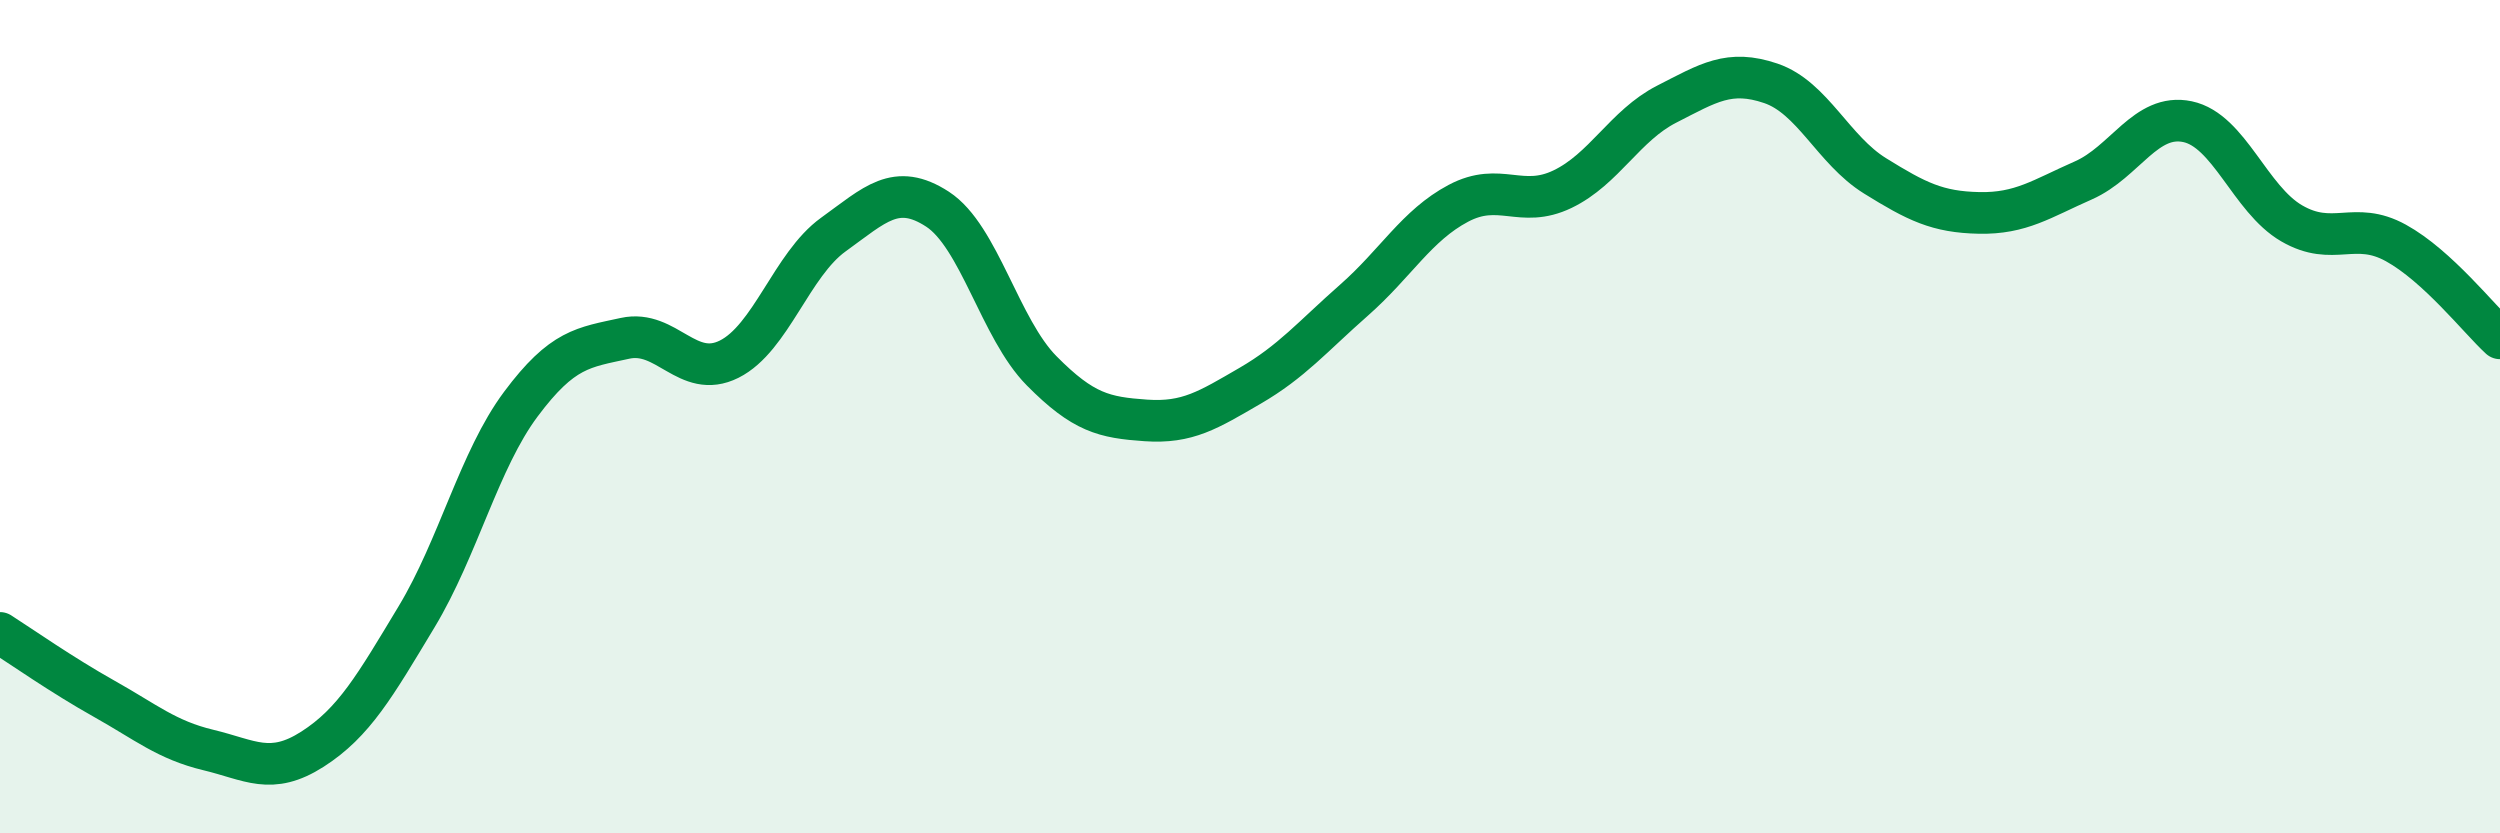
    <svg width="60" height="20" viewBox="0 0 60 20" xmlns="http://www.w3.org/2000/svg">
      <path
        d="M 0,15.19 C 0.5,15.51 1.5,16.21 2.5,16.77 C 3.5,17.33 4,17.76 5,18 C 6,18.24 6.5,18.62 7.5,17.98 C 8.5,17.34 9,16.46 10,14.8 C 11,13.14 11.5,11.04 12.5,9.7 C 13.5,8.36 14,8.34 15,8.12 C 16,7.9 16.5,9.12 17.5,8.62 C 18.5,8.12 19,6.35 20,5.63 C 21,4.91 21.5,4.37 22.5,5.02 C 23.5,5.67 24,7.89 25,8.9 C 26,9.91 26.5,10.02 27.5,10.09 C 28.5,10.16 29,9.84 30,9.26 C 31,8.68 31.5,8.08 32.5,7.2 C 33.5,6.32 34,5.41 35,4.88 C 36,4.35 36.5,5.02 37.5,4.54 C 38.5,4.06 39,3.01 40,2.5 C 41,1.99 41.5,1.66 42.5,2 C 43.5,2.34 44,3.6 45,4.22 C 46,4.84 46.5,5.09 47.5,5.11 C 48.5,5.13 49,4.77 50,4.33 C 51,3.89 51.5,2.71 52.5,2.92 C 53.5,3.13 54,4.78 55,5.36 C 56,5.94 56.5,5.28 57.5,5.83 C 58.5,6.38 59.5,7.66 60,8.12L60 20L0 20Z"
        fill="#008740"
        opacity="0.1"
        stroke-linecap="round"
        stroke-linejoin="round"
      />
      <path
        d="M 0,15.19 C 0.5,15.51 1.5,16.21 2.5,16.77 C 3.5,17.33 4,17.76 5,18 C 6,18.24 6.5,18.62 7.5,17.98 C 8.5,17.34 9,16.46 10,14.8 C 11,13.14 11.5,11.04 12.5,9.7 C 13.5,8.36 14,8.34 15,8.12 C 16,7.9 16.5,9.12 17.5,8.62 C 18.5,8.12 19,6.35 20,5.63 C 21,4.91 21.5,4.37 22.5,5.02 C 23.5,5.67 24,7.89 25,8.9 C 26,9.91 26.5,10.02 27.5,10.09 C 28.5,10.16 29,9.84 30,9.26 C 31,8.68 31.5,8.08 32.5,7.2 C 33.5,6.32 34,5.41 35,4.88 C 36,4.35 36.5,5.02 37.5,4.54 C 38.5,4.06 39,3.01 40,2.5 C 41,1.99 41.5,1.66 42.5,2 C 43.5,2.34 44,3.6 45,4.22 C 46,4.84 46.5,5.09 47.5,5.11 C 48.5,5.13 49,4.77 50,4.33 C 51,3.89 51.5,2.71 52.5,2.92 C 53.5,3.13 54,4.78 55,5.36 C 56,5.94 56.5,5.28 57.5,5.83 C 58.5,6.38 59.5,7.66 60,8.12"
        stroke="#008740"
        stroke-width="1"
        fill="none"
        stroke-linecap="round"
        stroke-linejoin="round"
      />
    </svg>
  